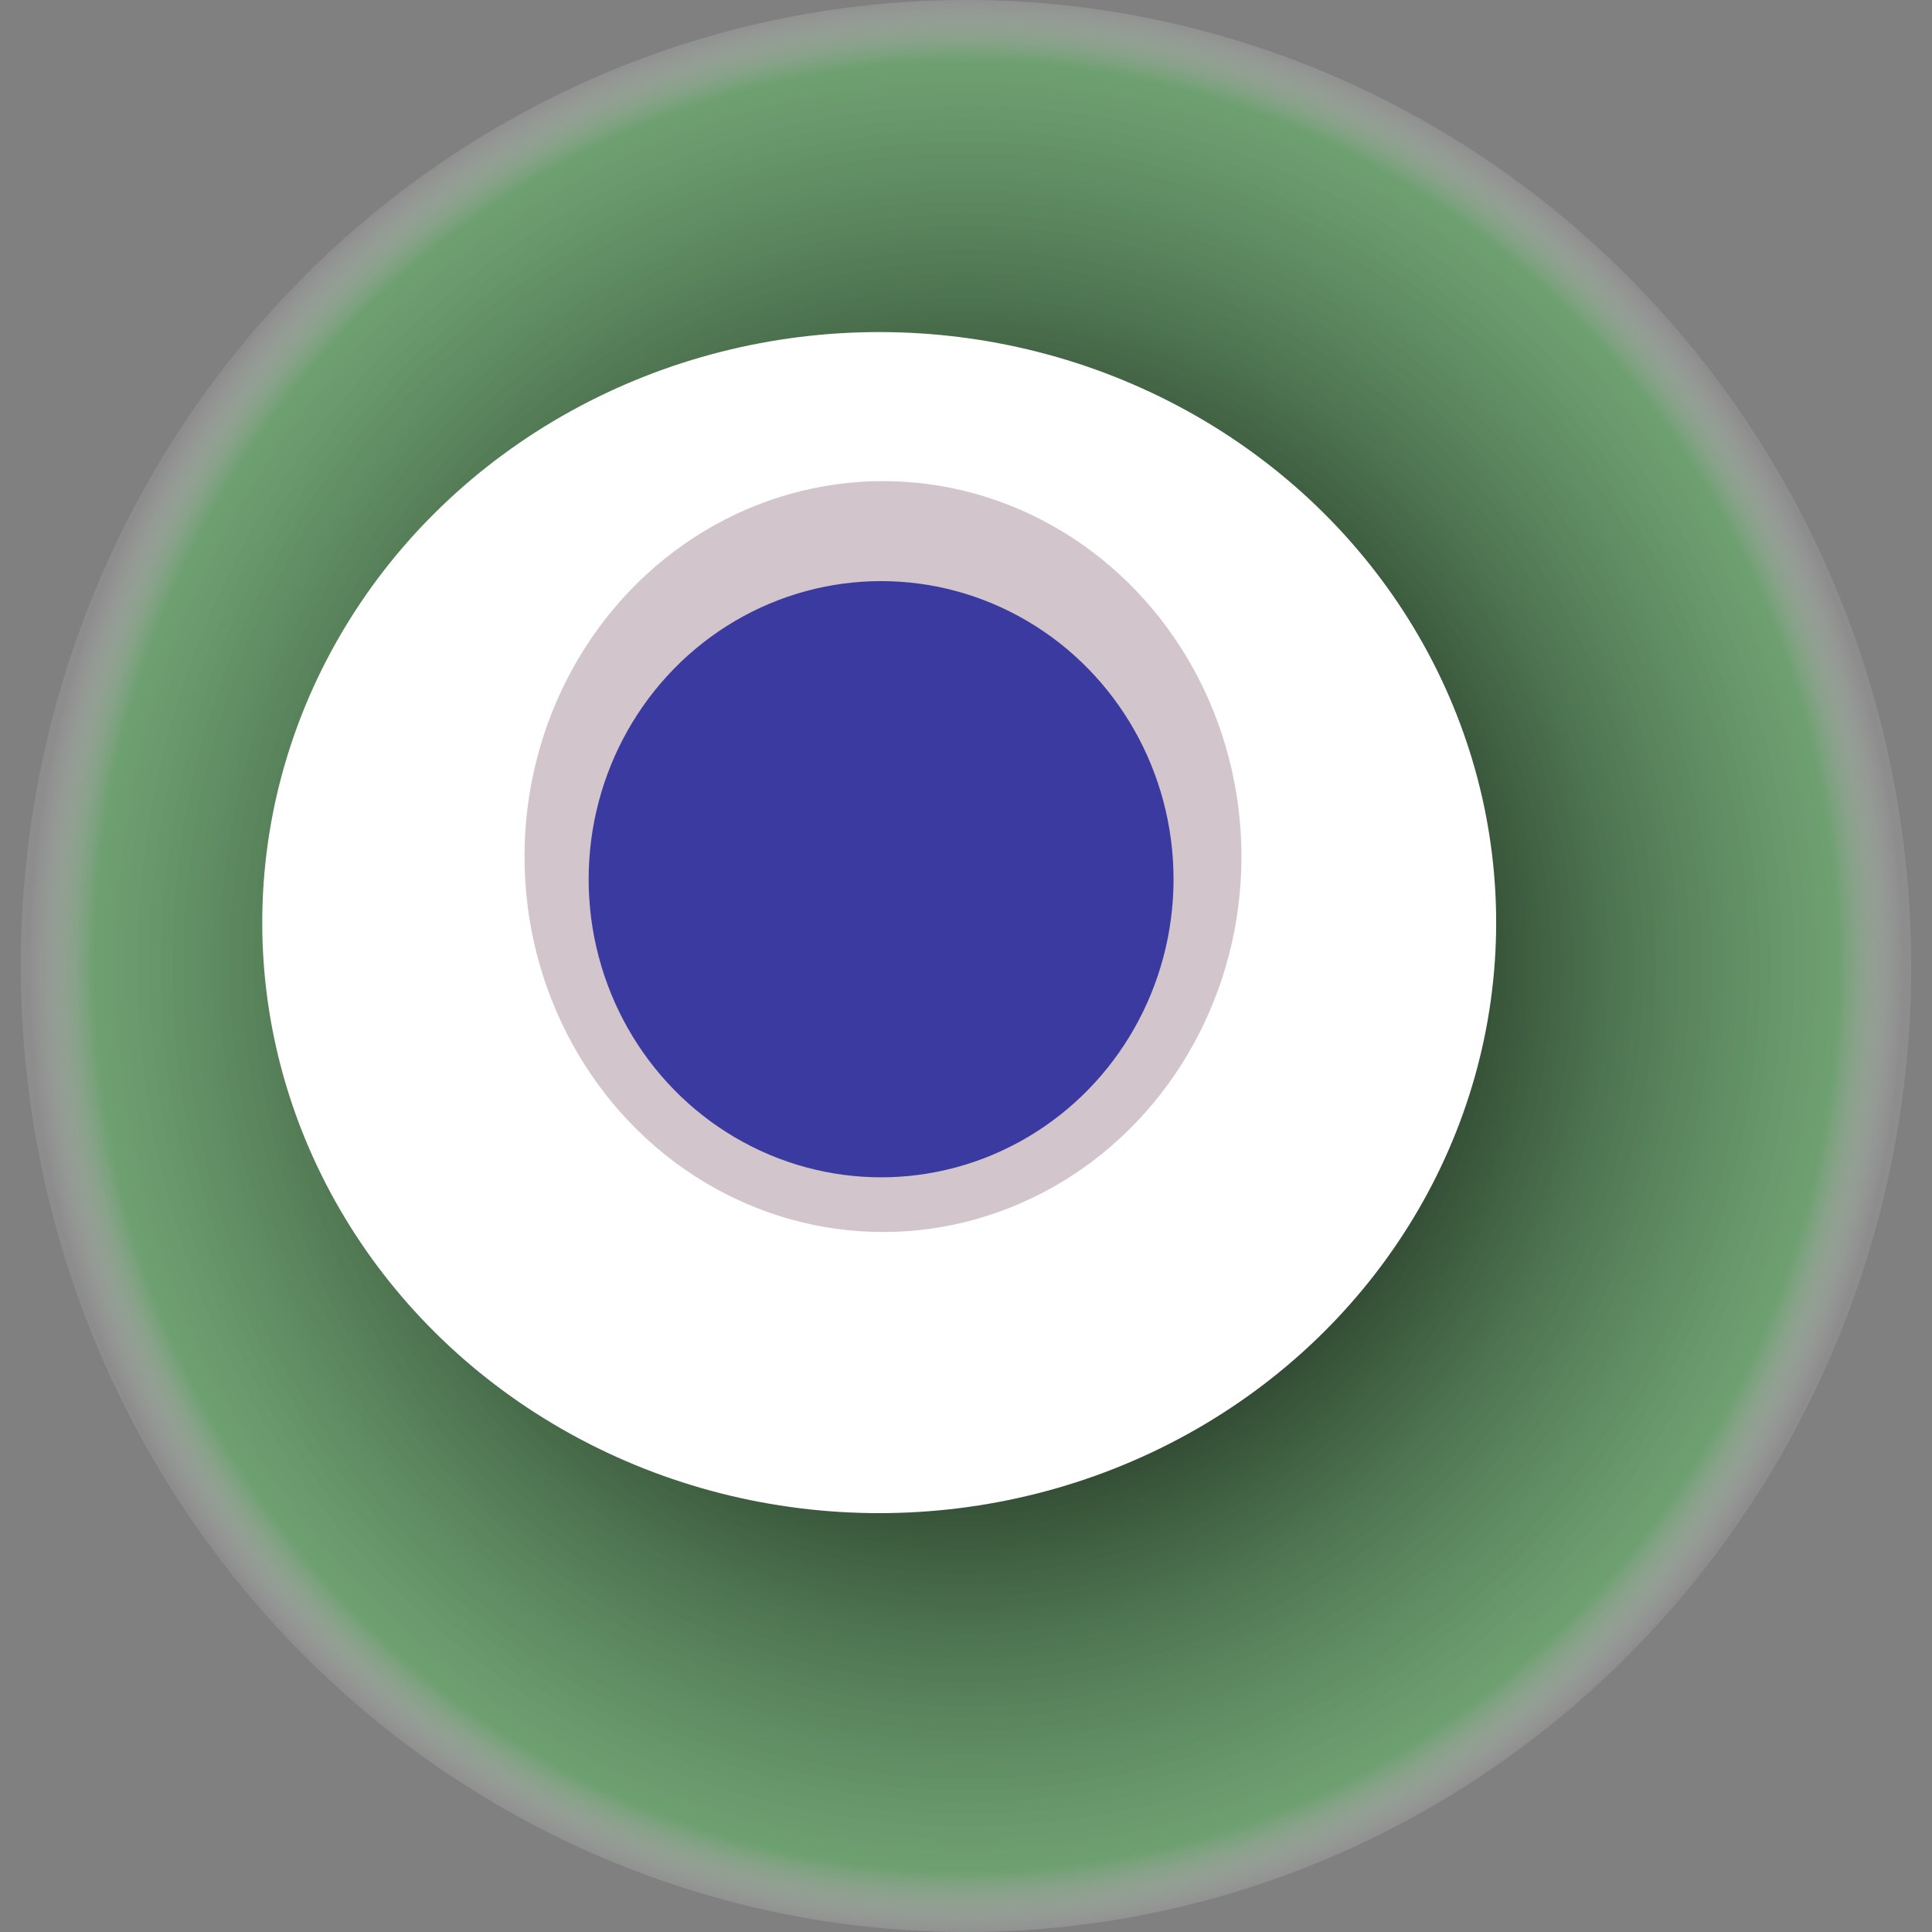 <svg width="1024" height="1024" xmlns="http://www.w3.org/2000/svg"><rect width="100%" height="100%" fill="#808080" stroke="none"/><g><title>0xa5314cbd52e6d3bc5750643a87f0e435d2020fab</title><ellipse ry="512" rx="501" cy="512" cx="512" fill="url(#e_1_g)"/><ellipse ry="313" rx="327" cy="489" cx="466" fill="#FFF"/><ellipse ry="199" rx="190" cy="454" cx="468" fill="rgba(104,60,81,0.3)"/><ellipse ry="158" rx="155" cy="466" cx="467" fill="rgba(22, 24, 150, 0.8)"/><animateTransform attributeName="transform" begin="0s" dur="14s" type="rotate" from="0 512 512" to="360 512 512" repeatCount="indefinite"/><defs><radialGradient id="e_1_g"><stop offset="30%" stop-color="#000"/><stop offset="93%" stop-color="rgba(99,181,104,0.6)"/><stop offset="100%" stop-color="rgba(255,255,255,0.1)"/></radialGradient></defs></g></svg>